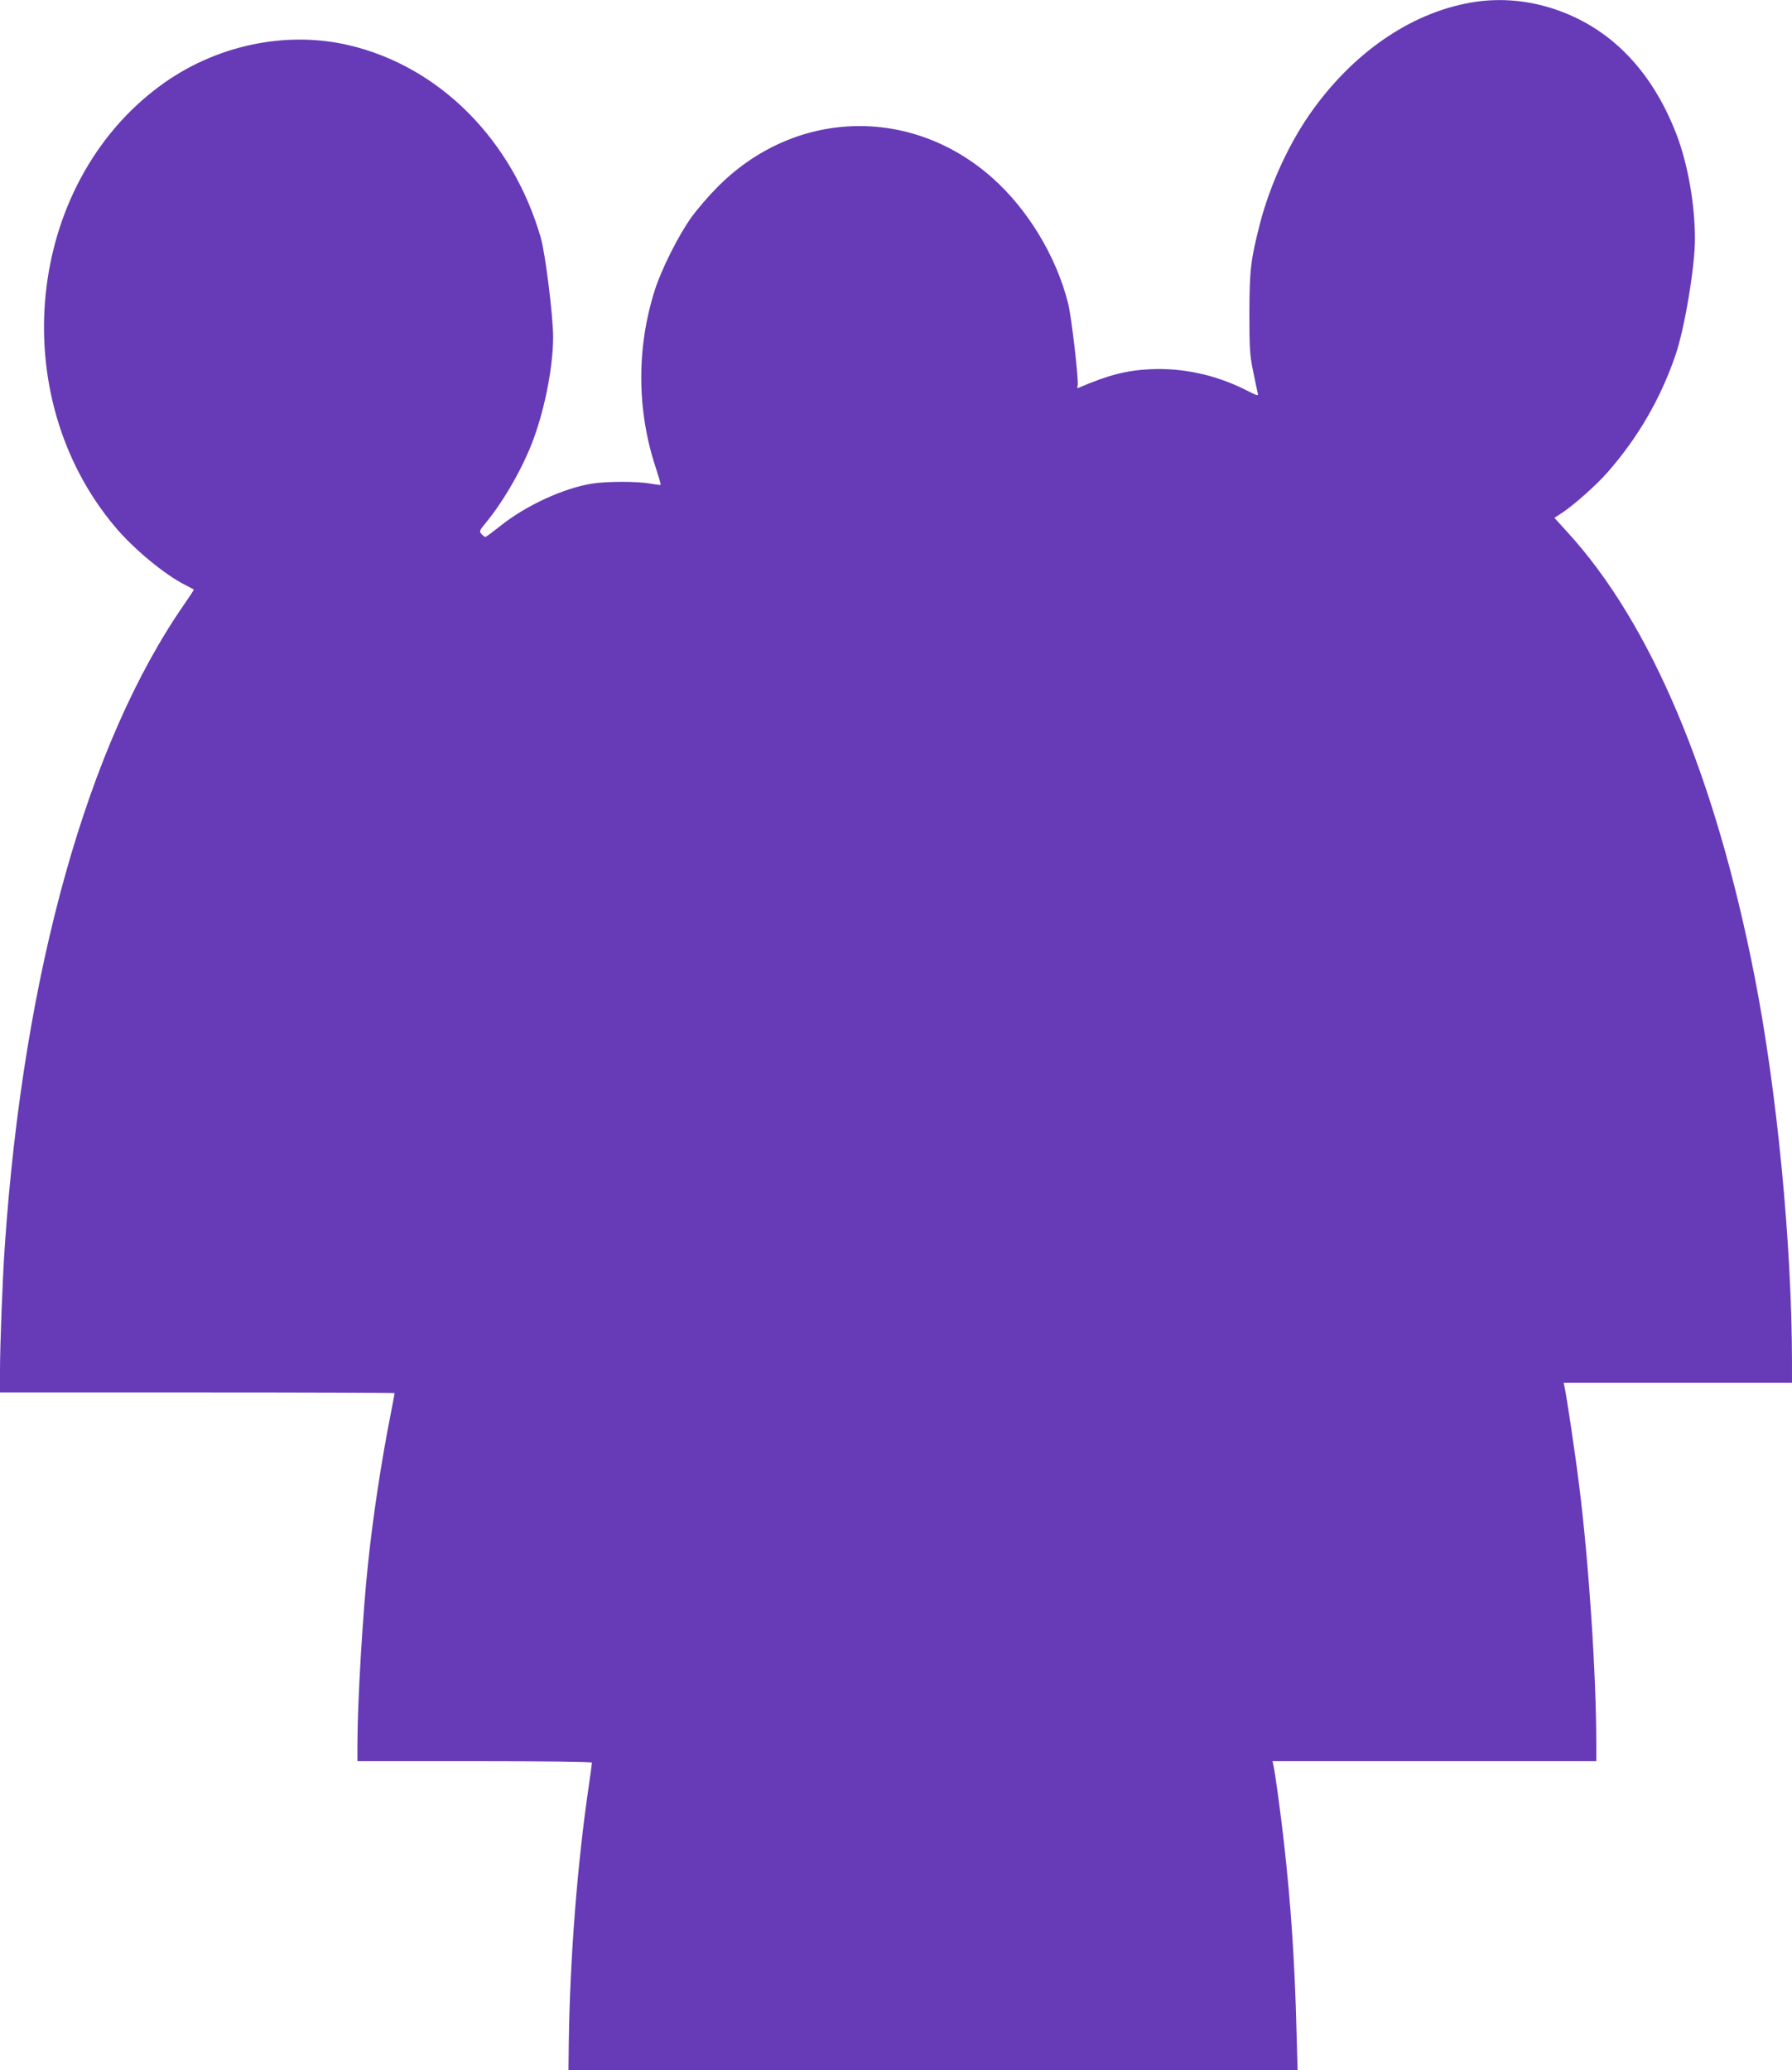 <?xml version="1.0" standalone="no"?>
<!DOCTYPE svg PUBLIC "-//W3C//DTD SVG 20010904//EN"
 "http://www.w3.org/TR/2001/REC-SVG-20010904/DTD/svg10.dtd">
<svg version="1.0" xmlns="http://www.w3.org/2000/svg"
 width="1108pt" height="1280pt" viewBox="0 0 1108 1280"
 preserveAspectRatio="xMidYMid meet">
<g transform="translate(0,1280) scale(0.1,-0.1)"
fill="#673ab7" stroke="none">
<path d="M9125 12789 c-373 -55 -733 -291 -1002 -660 -145 -198 -268 -462
-333 -713 -57 -224 -64 -281 -65 -551 0 -221 3 -263 23 -360 12 -60 25 -120
28 -133 6 -23 3 -22 -76 18 -184 92 -386 136 -584 127 -152 -7 -263 -36 -445
-114 -11 -5 -13 -2 -8 11 9 22 -38 430 -59 511 -73 290 -249 580 -467 774
-506 450 -1228 425 -1704 -59 -52 -52 -123 -135 -159 -185 -78 -109 -182 -315
-224 -445 -115 -358 -113 -746 4 -1100 19 -58 33 -106 31 -108 -1 -2 -32 2
-66 8 -78 14 -265 14 -356 0 -178 -28 -412 -136 -569 -262 -47 -37 -88 -68
-93 -68 -4 0 -15 8 -24 18 -15 17 -13 21 29 72 113 138 231 346 293 516 72
196 121 452 121 630 0 131 -48 514 -76 613 -175 606 -626 1059 -1185 1191
-394 93 -832 -1 -1171 -252 -828 -612 -961 -1912 -277 -2725 116 -138 307
-296 434 -360 28 -14 51 -27 53 -28 2 -2 -23 -40 -55 -86 -600 -861 -996
-2273 -1113 -3969 -14 -200 -30 -618 -30 -777 l0 -133 1220 0 c671 0 1220 -2
1220 -4 0 -2 -11 -62 -25 -133 -57 -289 -108 -623 -139 -918 -33 -307 -66
-863 -66 -1122 l0 -103 725 0 c449 0 725 -4 725 -9 0 -6 -9 -72 -20 -148 -70
-474 -116 -1062 -123 -1581 l-2 -172 2254 0 2254 0 -7 258 c-11 419 -35 774
-77 1147 -20 176 -53 423 -65 478 l-6 27 1001 0 1001 0 0 103 c0 430 -46 1126
-106 1602 -23 188 -79 563 -91 612 l-5 23 706 0 706 0 0 133 c-1 723 -92 1666
-230 2373 -243 1243 -641 2189 -1160 2755 l-79 87 52 34 c74 50 212 173 278
249 188 215 327 455 419 724 56 163 120 546 120 717 0 214 -44 462 -113 644
-152 397 -410 663 -757 778 -160 53 -324 68 -485 45z"/>
</g>
</svg>
